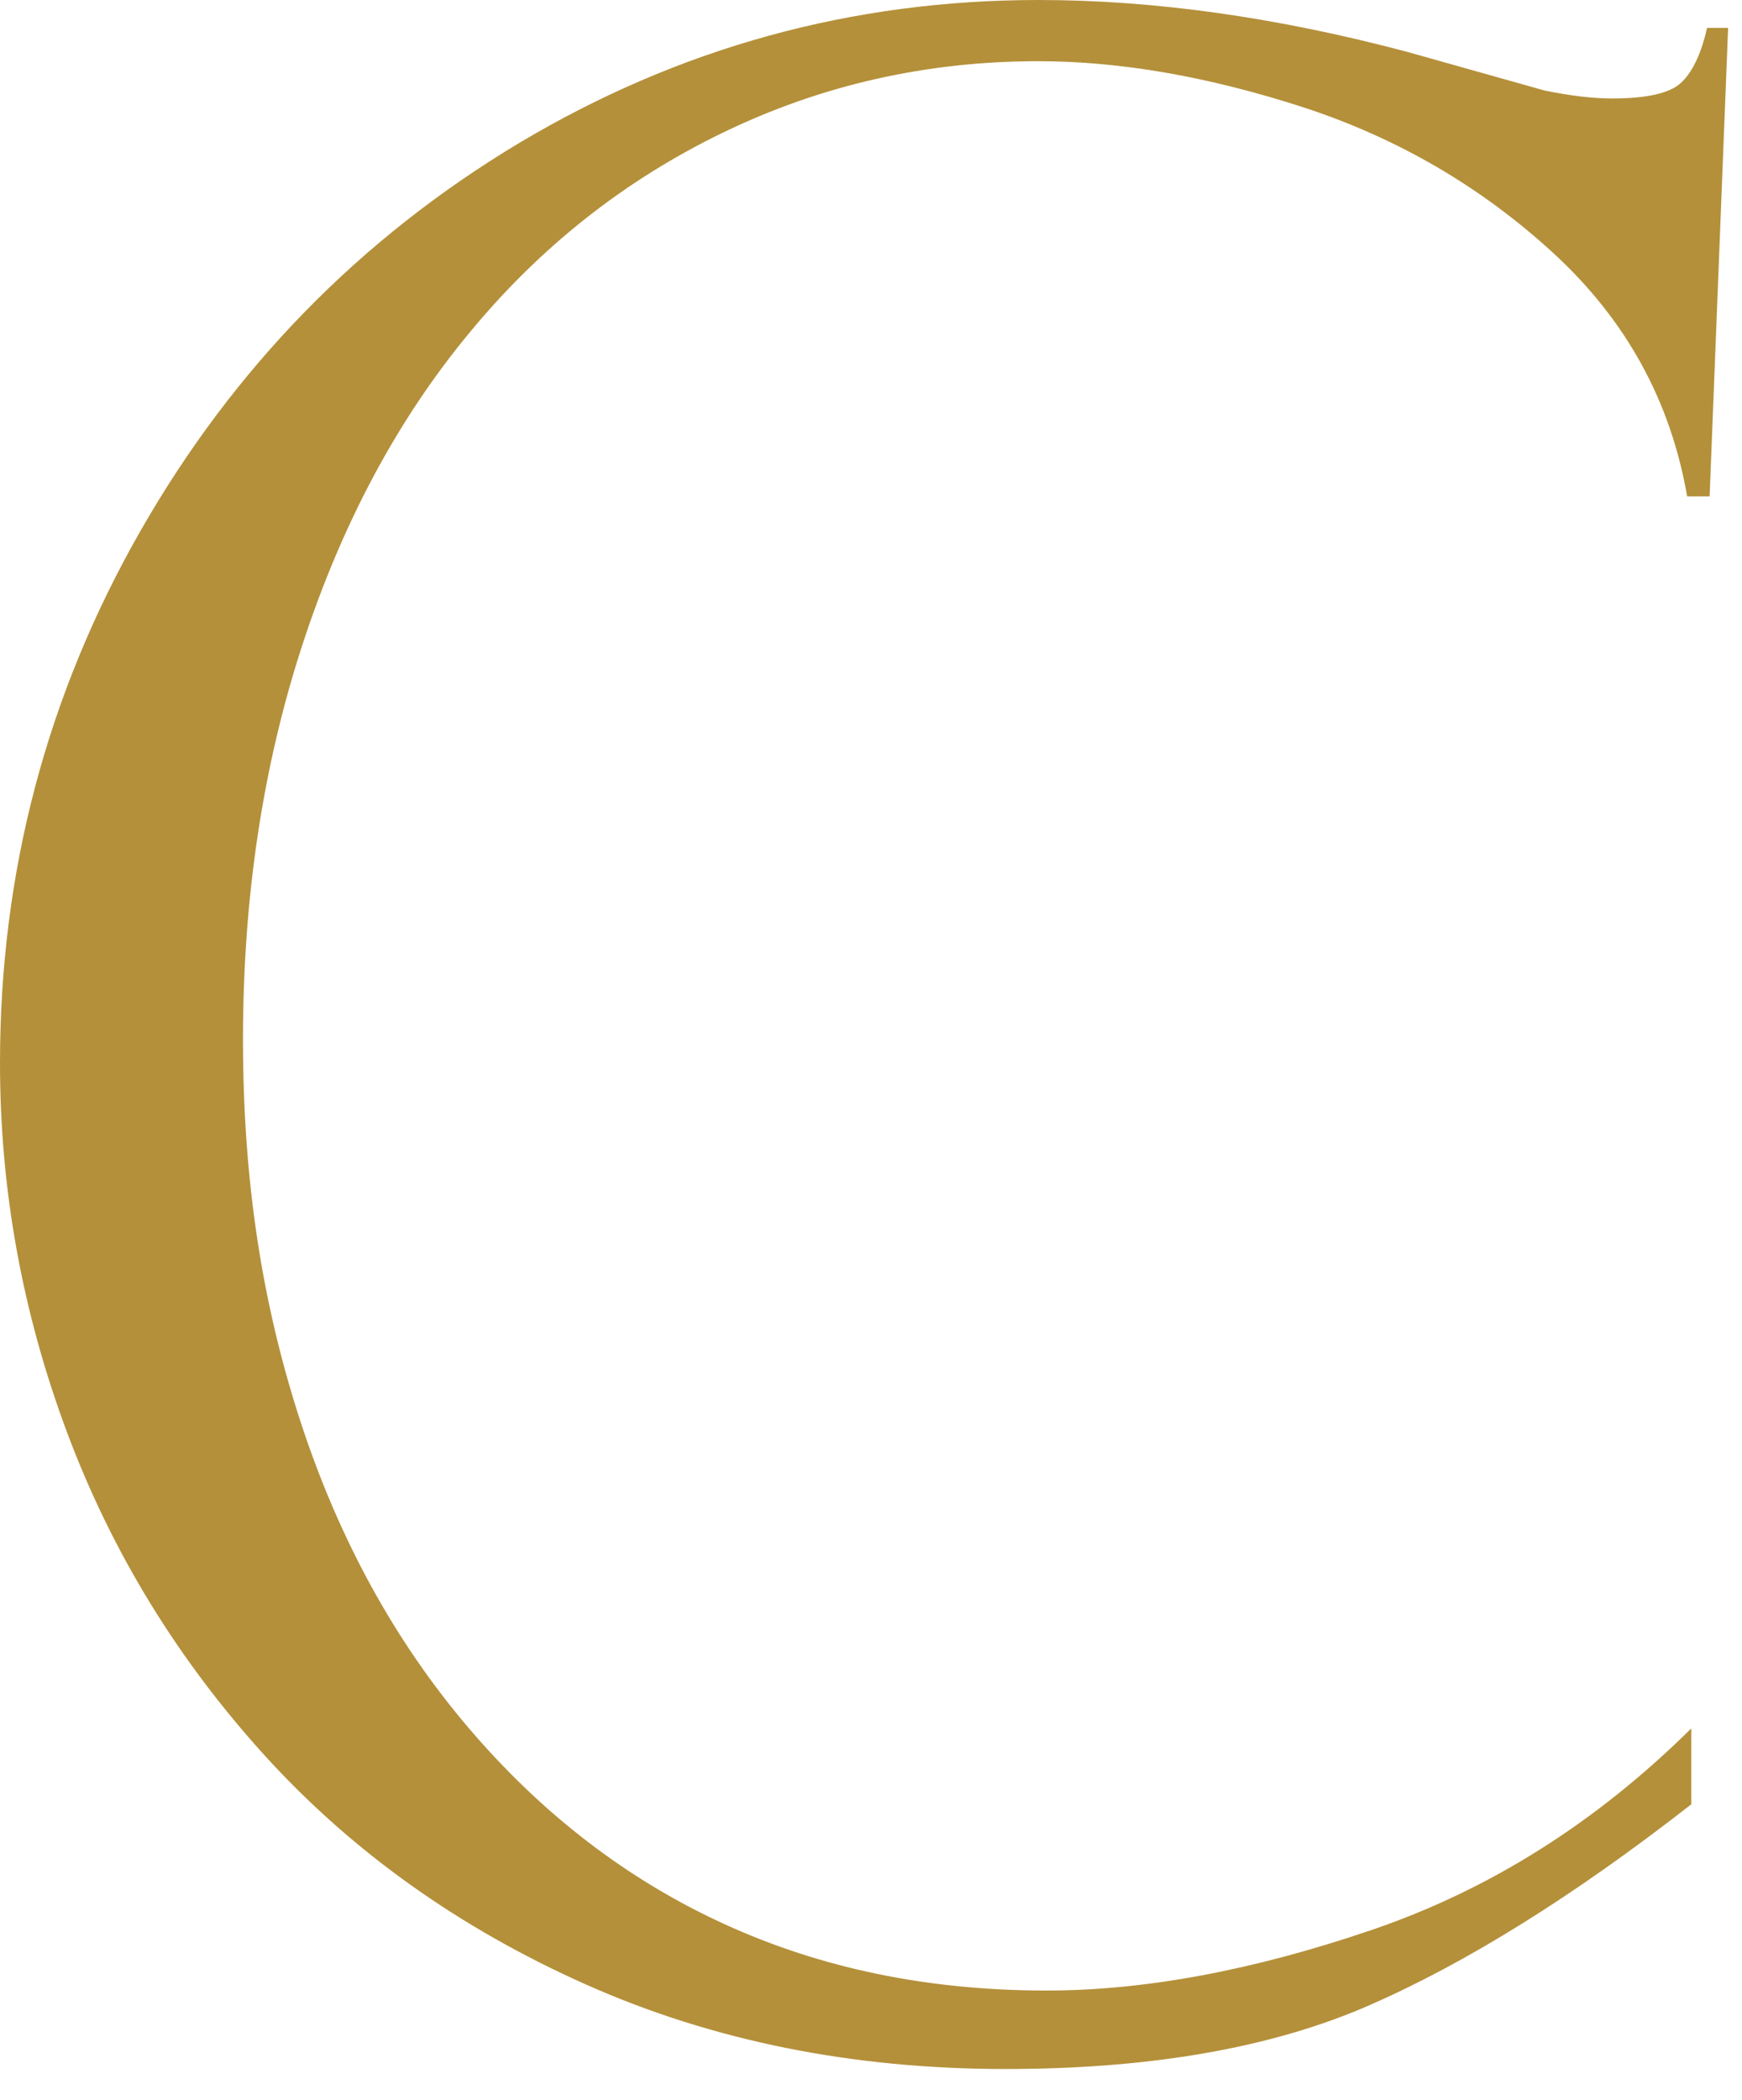 <?xml version="1.0" encoding="utf-8"?>
<svg xmlns="http://www.w3.org/2000/svg" fill="none" height="100%" overflow="visible" preserveAspectRatio="none" style="display: block;" viewBox="0 0 39 47" width="100%">
<path d="M38.275 11.11H37.772C37.4 8.963 36.395 7.149 34.77 5.659C33.145 4.169 31.276 3.085 29.164 2.397C27.052 1.714 25.08 1.37 23.247 1.37C20.742 1.37 18.392 1.902 16.192 2.965C13.992 4.028 12.092 5.524 10.498 7.462C8.898 9.395 7.656 11.719 6.771 14.429C5.886 17.139 5.44 20.083 5.44 23.261C5.44 26.44 5.87 29.191 6.729 31.823C7.589 34.454 8.841 36.737 10.487 38.67C12.133 40.603 14.044 42.072 16.212 43.063C18.381 44.058 20.788 44.553 23.428 44.553C25.639 44.553 28.061 44.1 30.706 43.198C33.352 42.297 35.738 40.791 37.865 38.685V40.384C35.241 42.432 32.839 43.928 30.66 44.881C28.481 45.835 25.763 46.309 22.512 46.309C19.08 46.309 15.948 45.678 13.117 44.417C10.286 43.156 7.894 41.452 5.943 39.311C3.991 37.164 2.511 34.757 1.506 32.073C0.502 29.395 0 26.633 0 23.793C0 19.525 1.046 15.56 3.137 11.896C5.228 8.233 8.06 5.336 11.626 3.199C15.198 1.068 19.07 0 23.253 0C25.835 0 28.589 0.386 31.509 1.162L34.584 2.027C35.174 2.147 35.676 2.204 36.09 2.204C36.861 2.204 37.374 2.09 37.627 1.86C37.881 1.631 38.083 1.219 38.218 0.625H38.689L38.275 11.11Z" fill="#B4903A" id="Vector"/>
</svg>